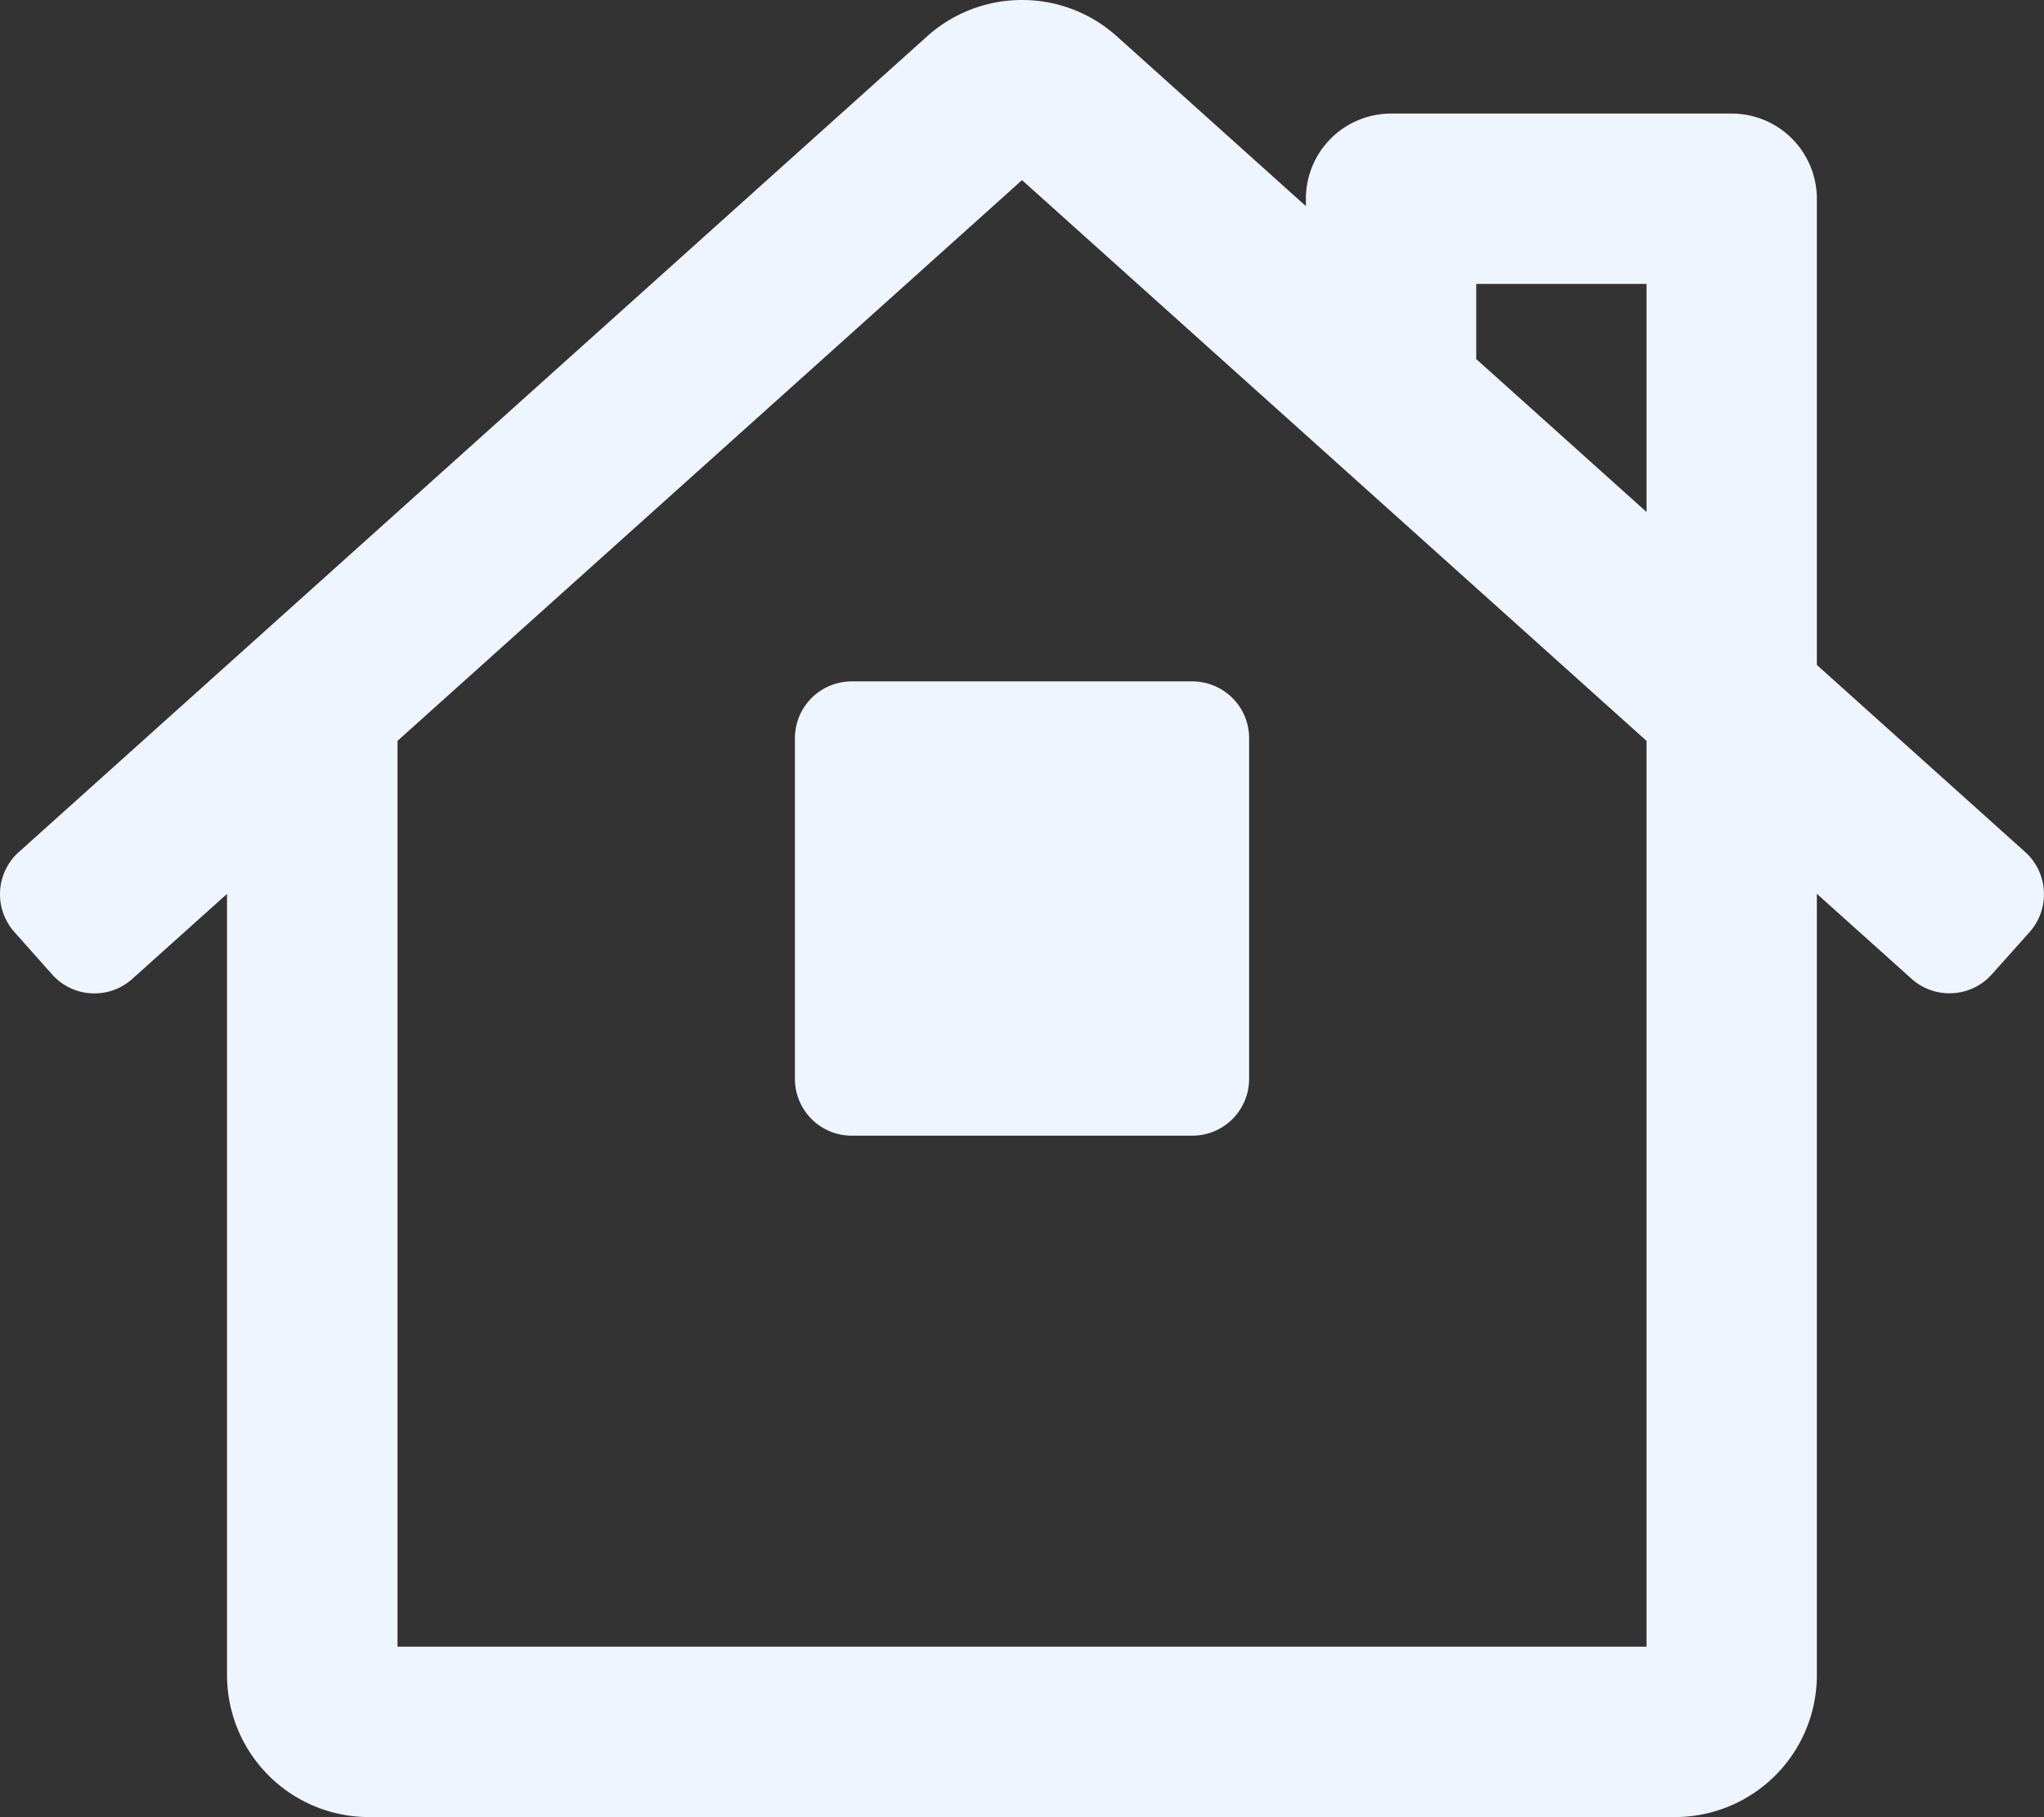 <svg xmlns="http://www.w3.org/2000/svg" width="144.011" height="128.001" viewBox="0 0 144.011 128.001"><rect x="0" y="0" width="144.011" height="128.001" fill="#333333" stroke="none"/><path id="_i_class_far_fa-chevron-right_i_" data-name="&lt;i class=&quot;far fa-chevron-right&quot;&gt;&lt;/i&gt;" d="M142.657-52,128-65.16V-98a6,6,0,0,0-6-6H98a6,6,0,0,0-6,6v.52l-13.36-12A9.961,9.961,0,0,0,72-112a9.985,9.985,0,0,0-6.645,2.521L1.343-52A3.99,3.99,0,0,0-.007-49.006,3.989,3.989,0,0,0,1-46.355l2.655,2.988a3.991,3.991,0,0,0,2.992,1.346A3.989,3.989,0,0,0,9.3-43.032l6.688-6V6a10,10,0,0,0,10,10H118A10,10,0,0,0,128,6V-49.038l6.688,6a3.984,3.984,0,0,0,2.655,1.009,3.991,3.991,0,0,0,2.993-1.344L143-46.355A3.984,3.984,0,0,0,144-49,3.991,3.991,0,0,0,142.657-52ZM116,4H28V-59.812l44-39.5,44,39.5Zm0-79.935L104-86.708V-92h12ZM56-60v24a4,4,0,0,0,4,4H84a4,4,0,0,0,4-4V-60a4,4,0,0,0-4-4H60A4,4,0,0,0,56-60Z" transform="translate(0.007 112.001)" fill="#eff5ff"></path></svg>